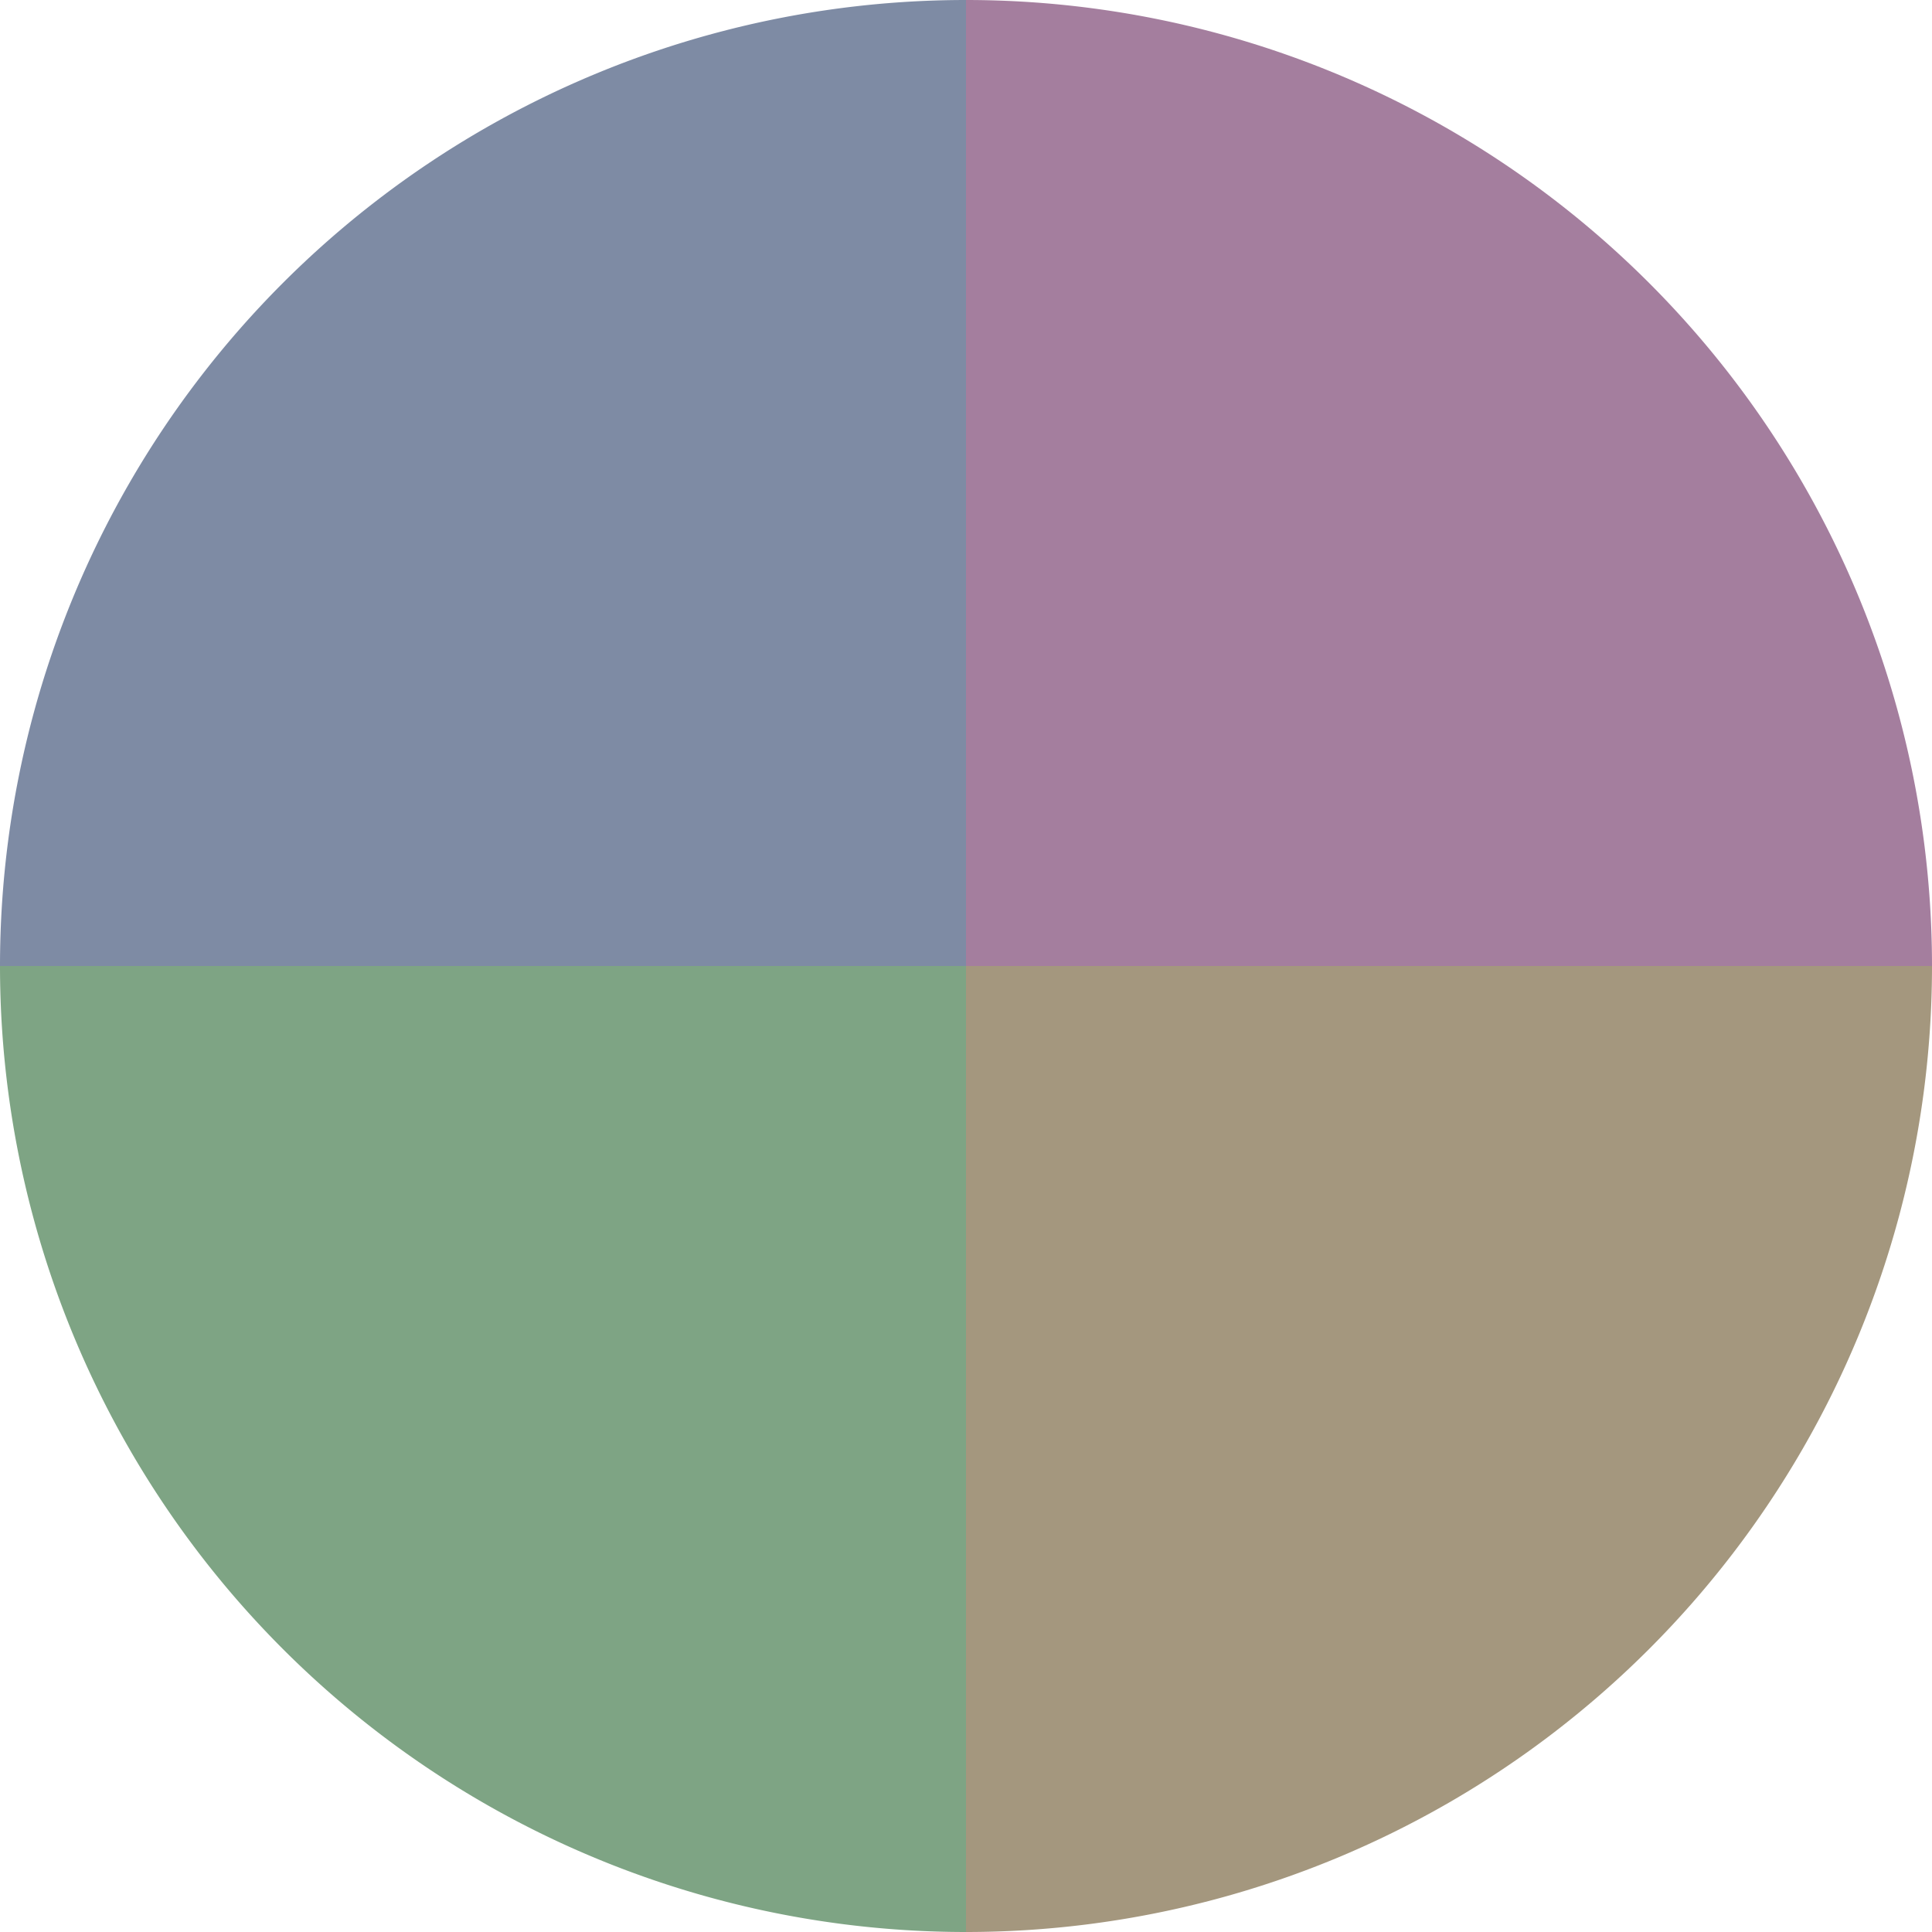 <?xml version="1.0" standalone="no"?>
<svg width="500" height="500" viewBox="-1 -1 2 2" xmlns="http://www.w3.org/2000/svg">
        <path d="M 0 -1 
             A 1,1 0 0,1 1 0             L 0,0
             z" fill="#a47e9e" />
            <path d="M 1 0 
             A 1,1 0 0,1 0 1             L 0,0
             z" fill="#a4977e" />
            <path d="M 0 1 
             A 1,1 0 0,1 -1 0             L 0,0
             z" fill="#7ea484" />
            <path d="M -1 0 
             A 1,1 0 0,1 -0 -1             L 0,0
             z" fill="#7e8ba4" />
    </svg>
